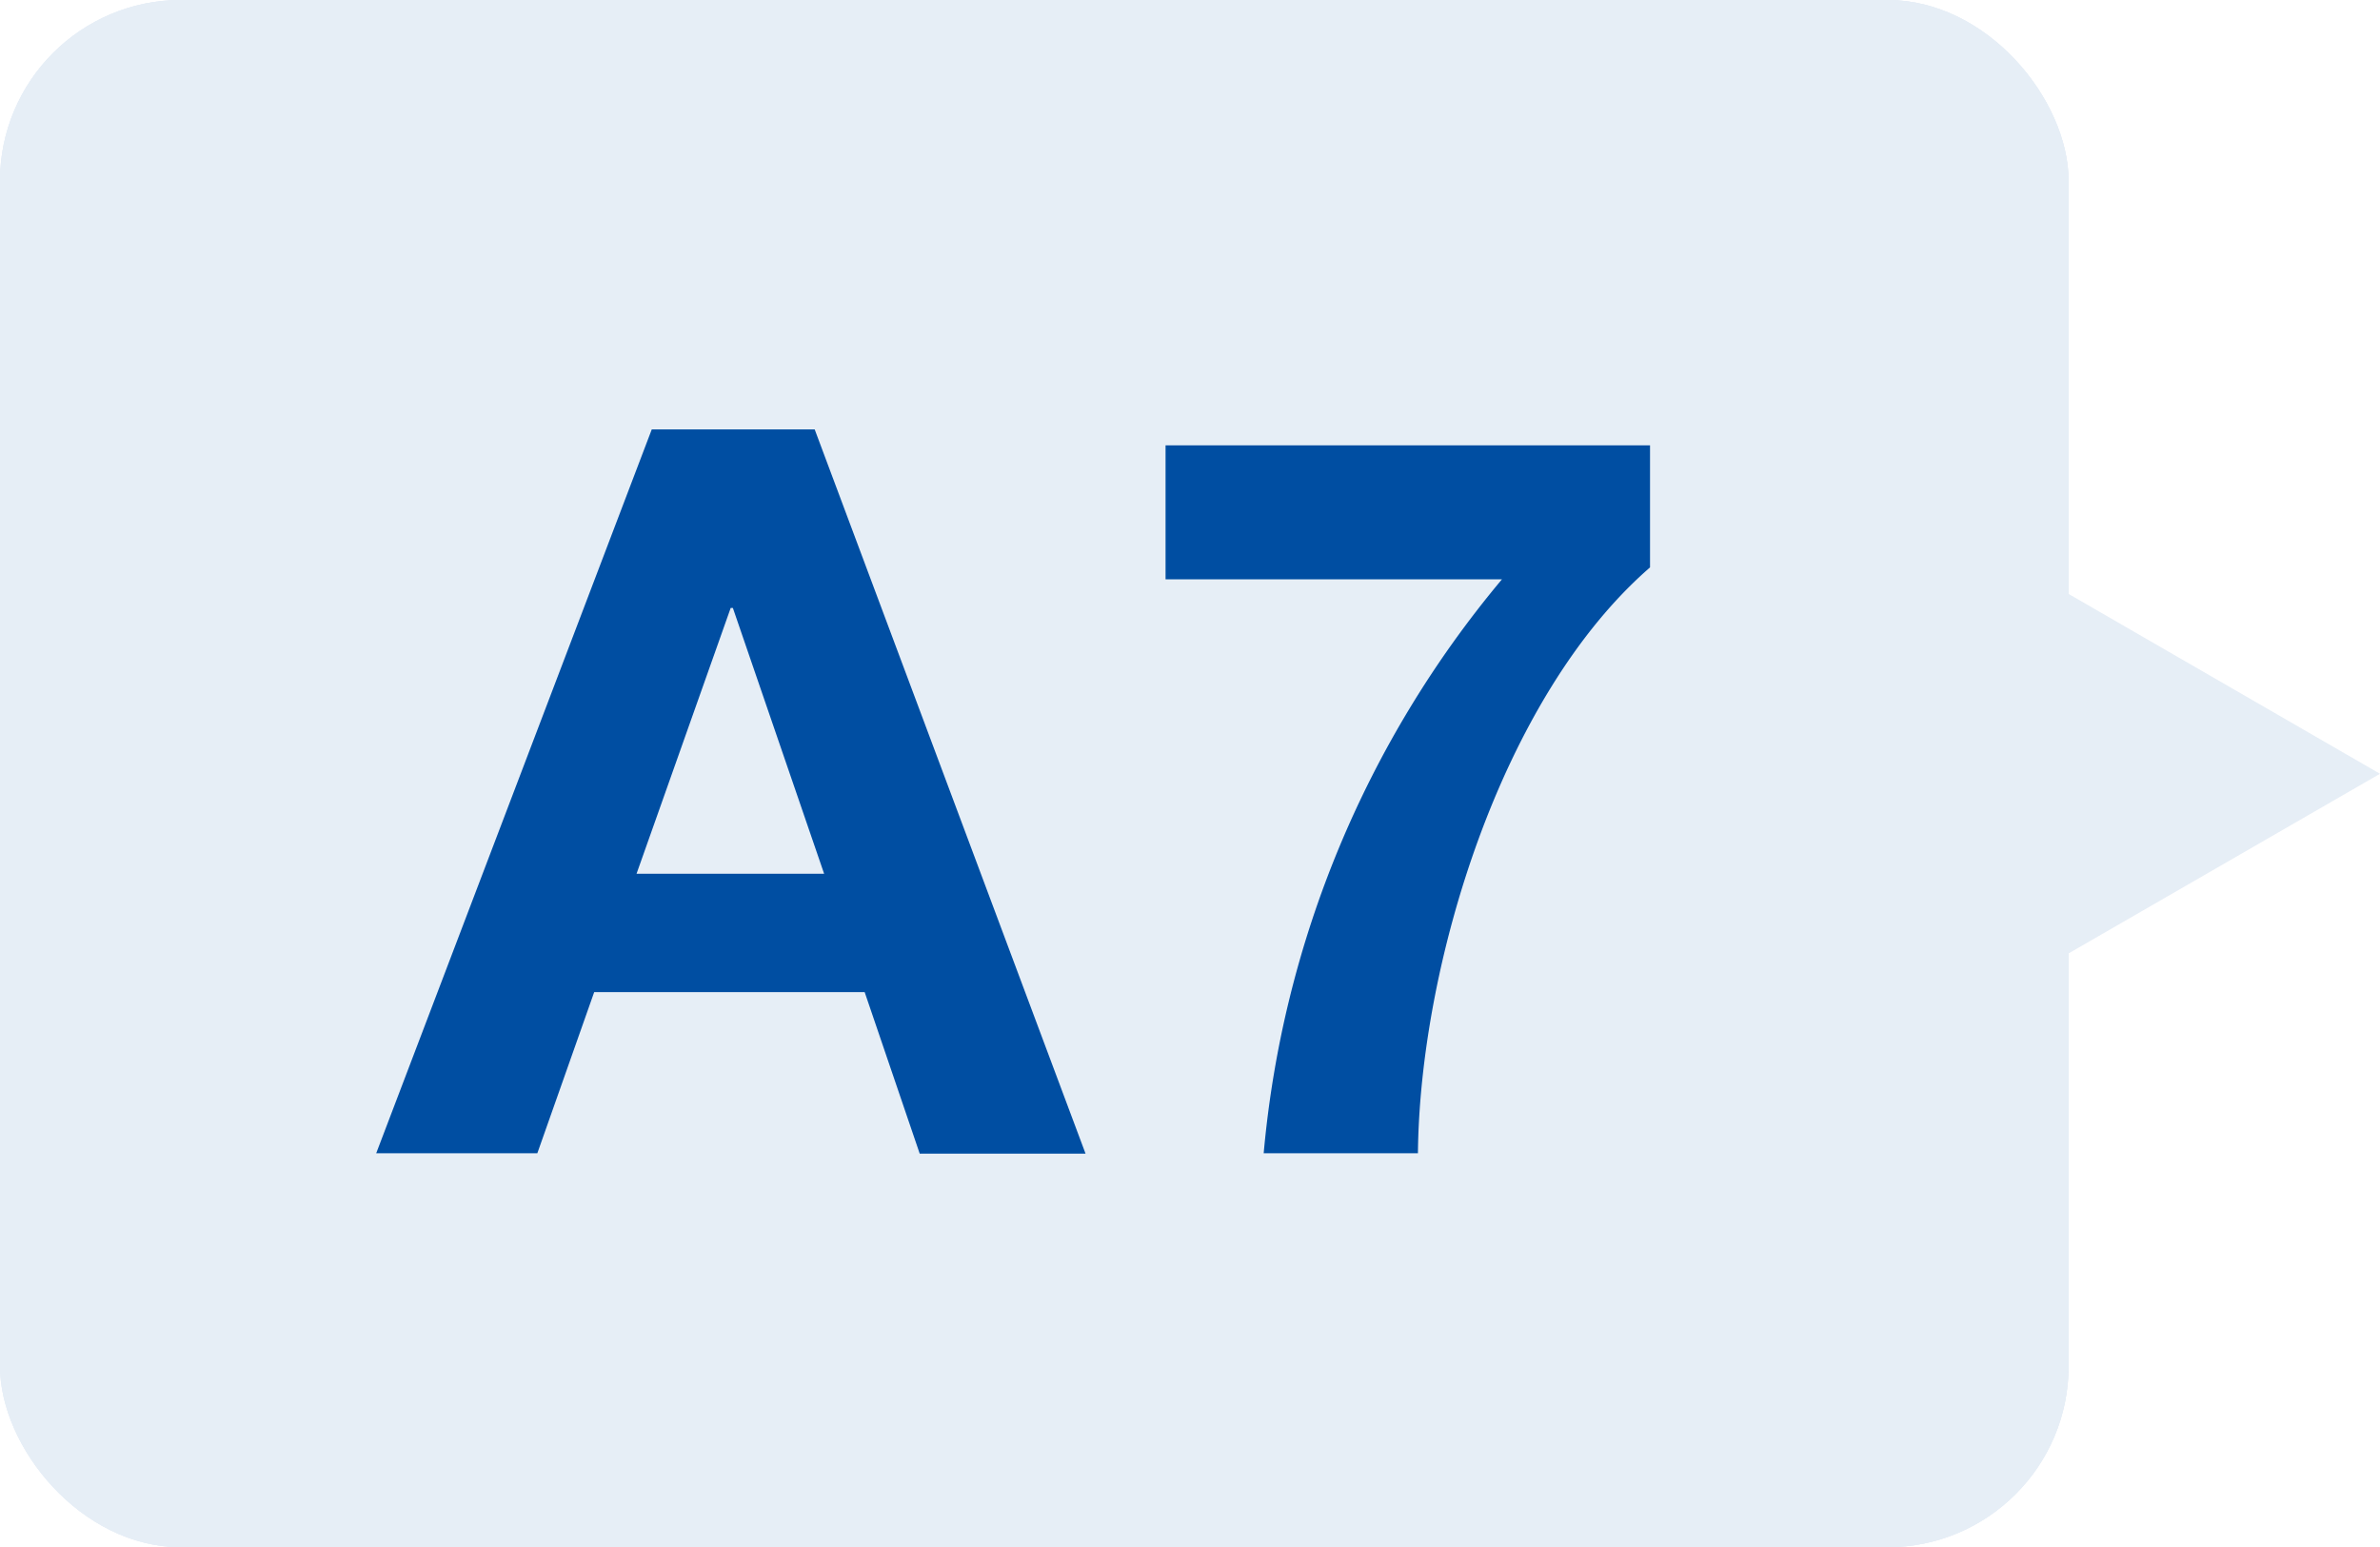 <svg xmlns="http://www.w3.org/2000/svg" viewBox="0 0 65.73 42.73"><defs><style>.cls-1{opacity:0.1;}.cls-2{fill:#004ea2;}</style></defs><g id="レイヤー_2" data-name="レイヤー 2"><g id="Q_A" data-name="Q&amp;A"><g class="cls-1"><rect class="cls-2" width="57.13" height="42.73" rx="5"/><rect class="cls-2" width="57.13" height="42.73" rx="5"/><rect class="cls-2" width="57.13" height="42.73" rx="5"/><polygon class="cls-2" points="65.73 21.37 51.67 13.25 51.67 29.48 65.73 21.37"/></g><path class="cls-2" d="M18,11.86h4.5l7.48,20H25.4L23.88,27.4H16.41l-1.57,4.45H10.39Zm-.42,12.27h5.18l-2.52-7.34h-.06Z"/><path class="cls-2" d="M45.57,15.67c-4.12,3.58-6.36,11-6.41,16.18H34.9A28.68,28.68,0,0,1,41.48,16H32.19v-3.7H45.57Z"/></g></g></svg>